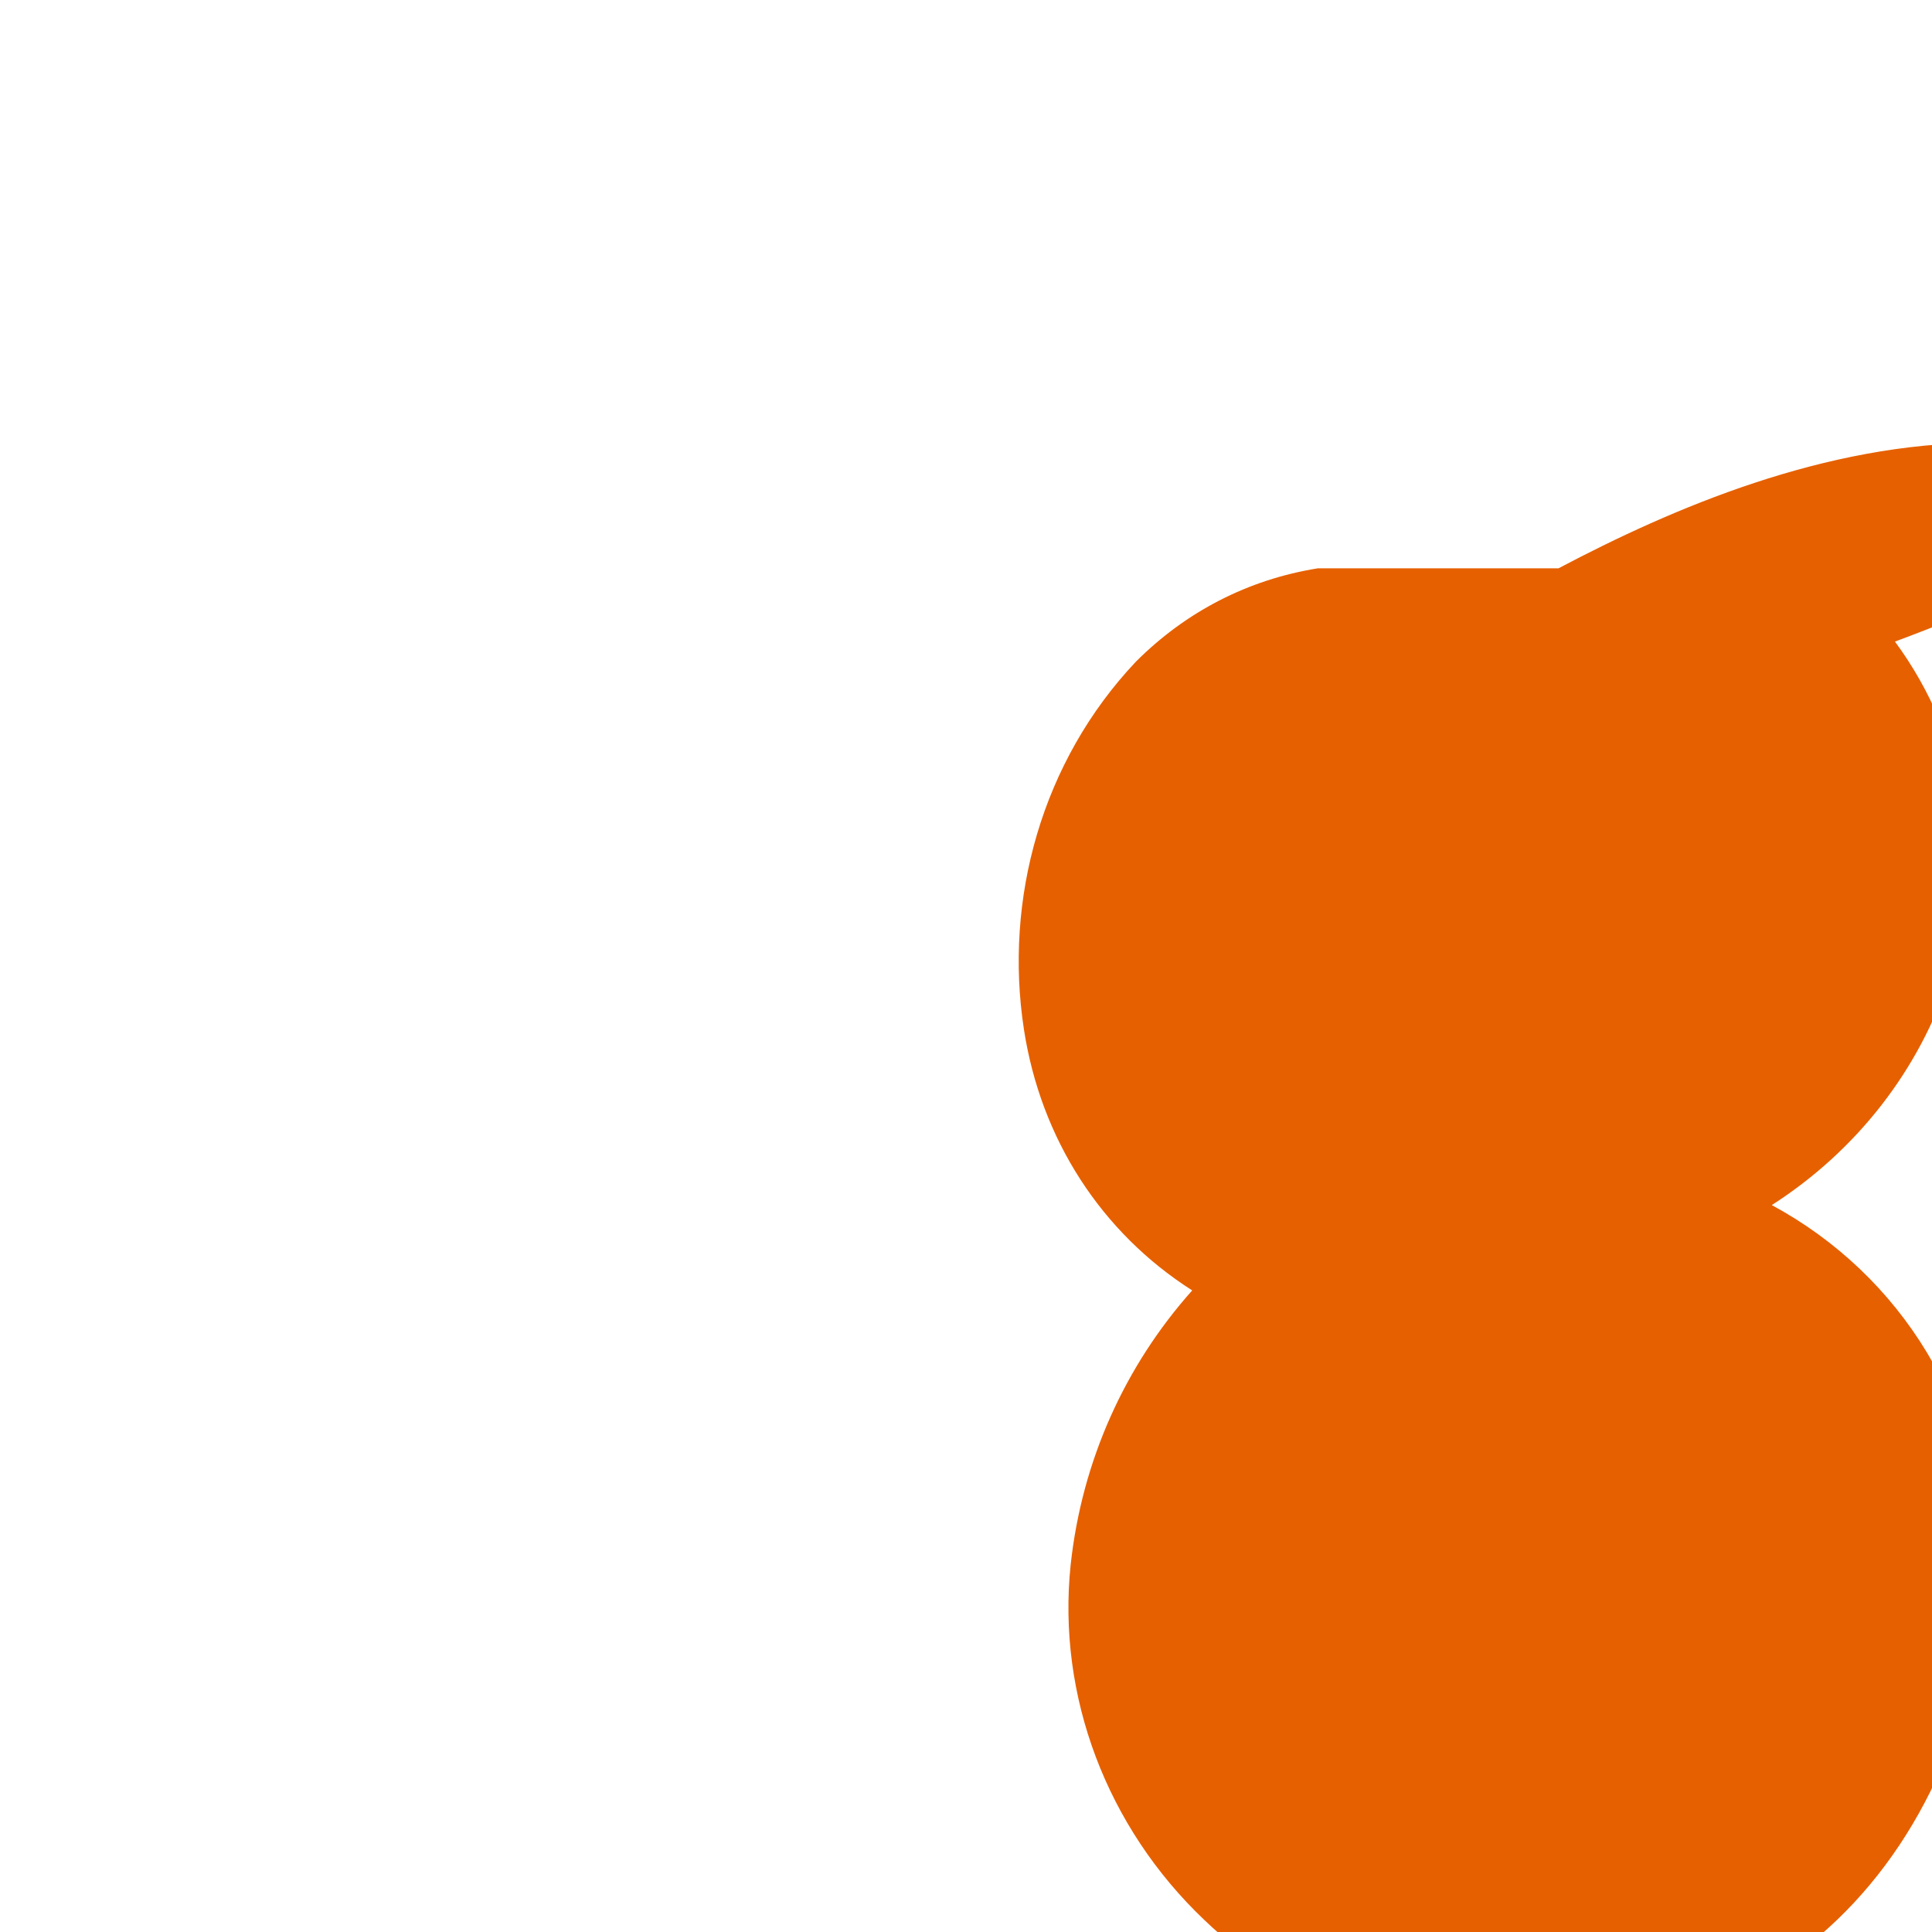 
<svg xmlns="http://www.w3.org/2000/svg" viewBox="0 0 240 240" width="240" height="240">
  <g transform="translate(120,120)">
    <path fill="#E66000" d="M43.7-49.4c-8.7,1.4-16.4,5.4-22.6,11.6C9.4-25.4,4.7-8.3,7.2,7.9c2.1,13.6,9.6,25.2,20.9,32.4c-8.3,9.3-13.7,21.1-15.1,34.1c-1.7,16.3,4.5,32.6,16.6,44.1c10.9,10.4,24.7,16.3,39.3,16.3c14.6,0,28.4-5.9,39.3-16.3c11.6-11.1,18.3-27.8,18.3-44.7c0-18.8-10.3-35.4-26.4-44.1c10.6-6.8,18.4-16.9,22.1-28.4c4.6-14.2,2.1-29.5-6.8-41.6C162.9-58,145.1-65,126.4-65C106.7-65,87.8-56.9,73.6-49.4L43.7-49.4z"/>
    <animateTransform attributeName="transform" type="rotate" from="0 0 0" to="360 0 0" dur="10s" repeatCount="indefinite"/>
  </g>
</svg>
